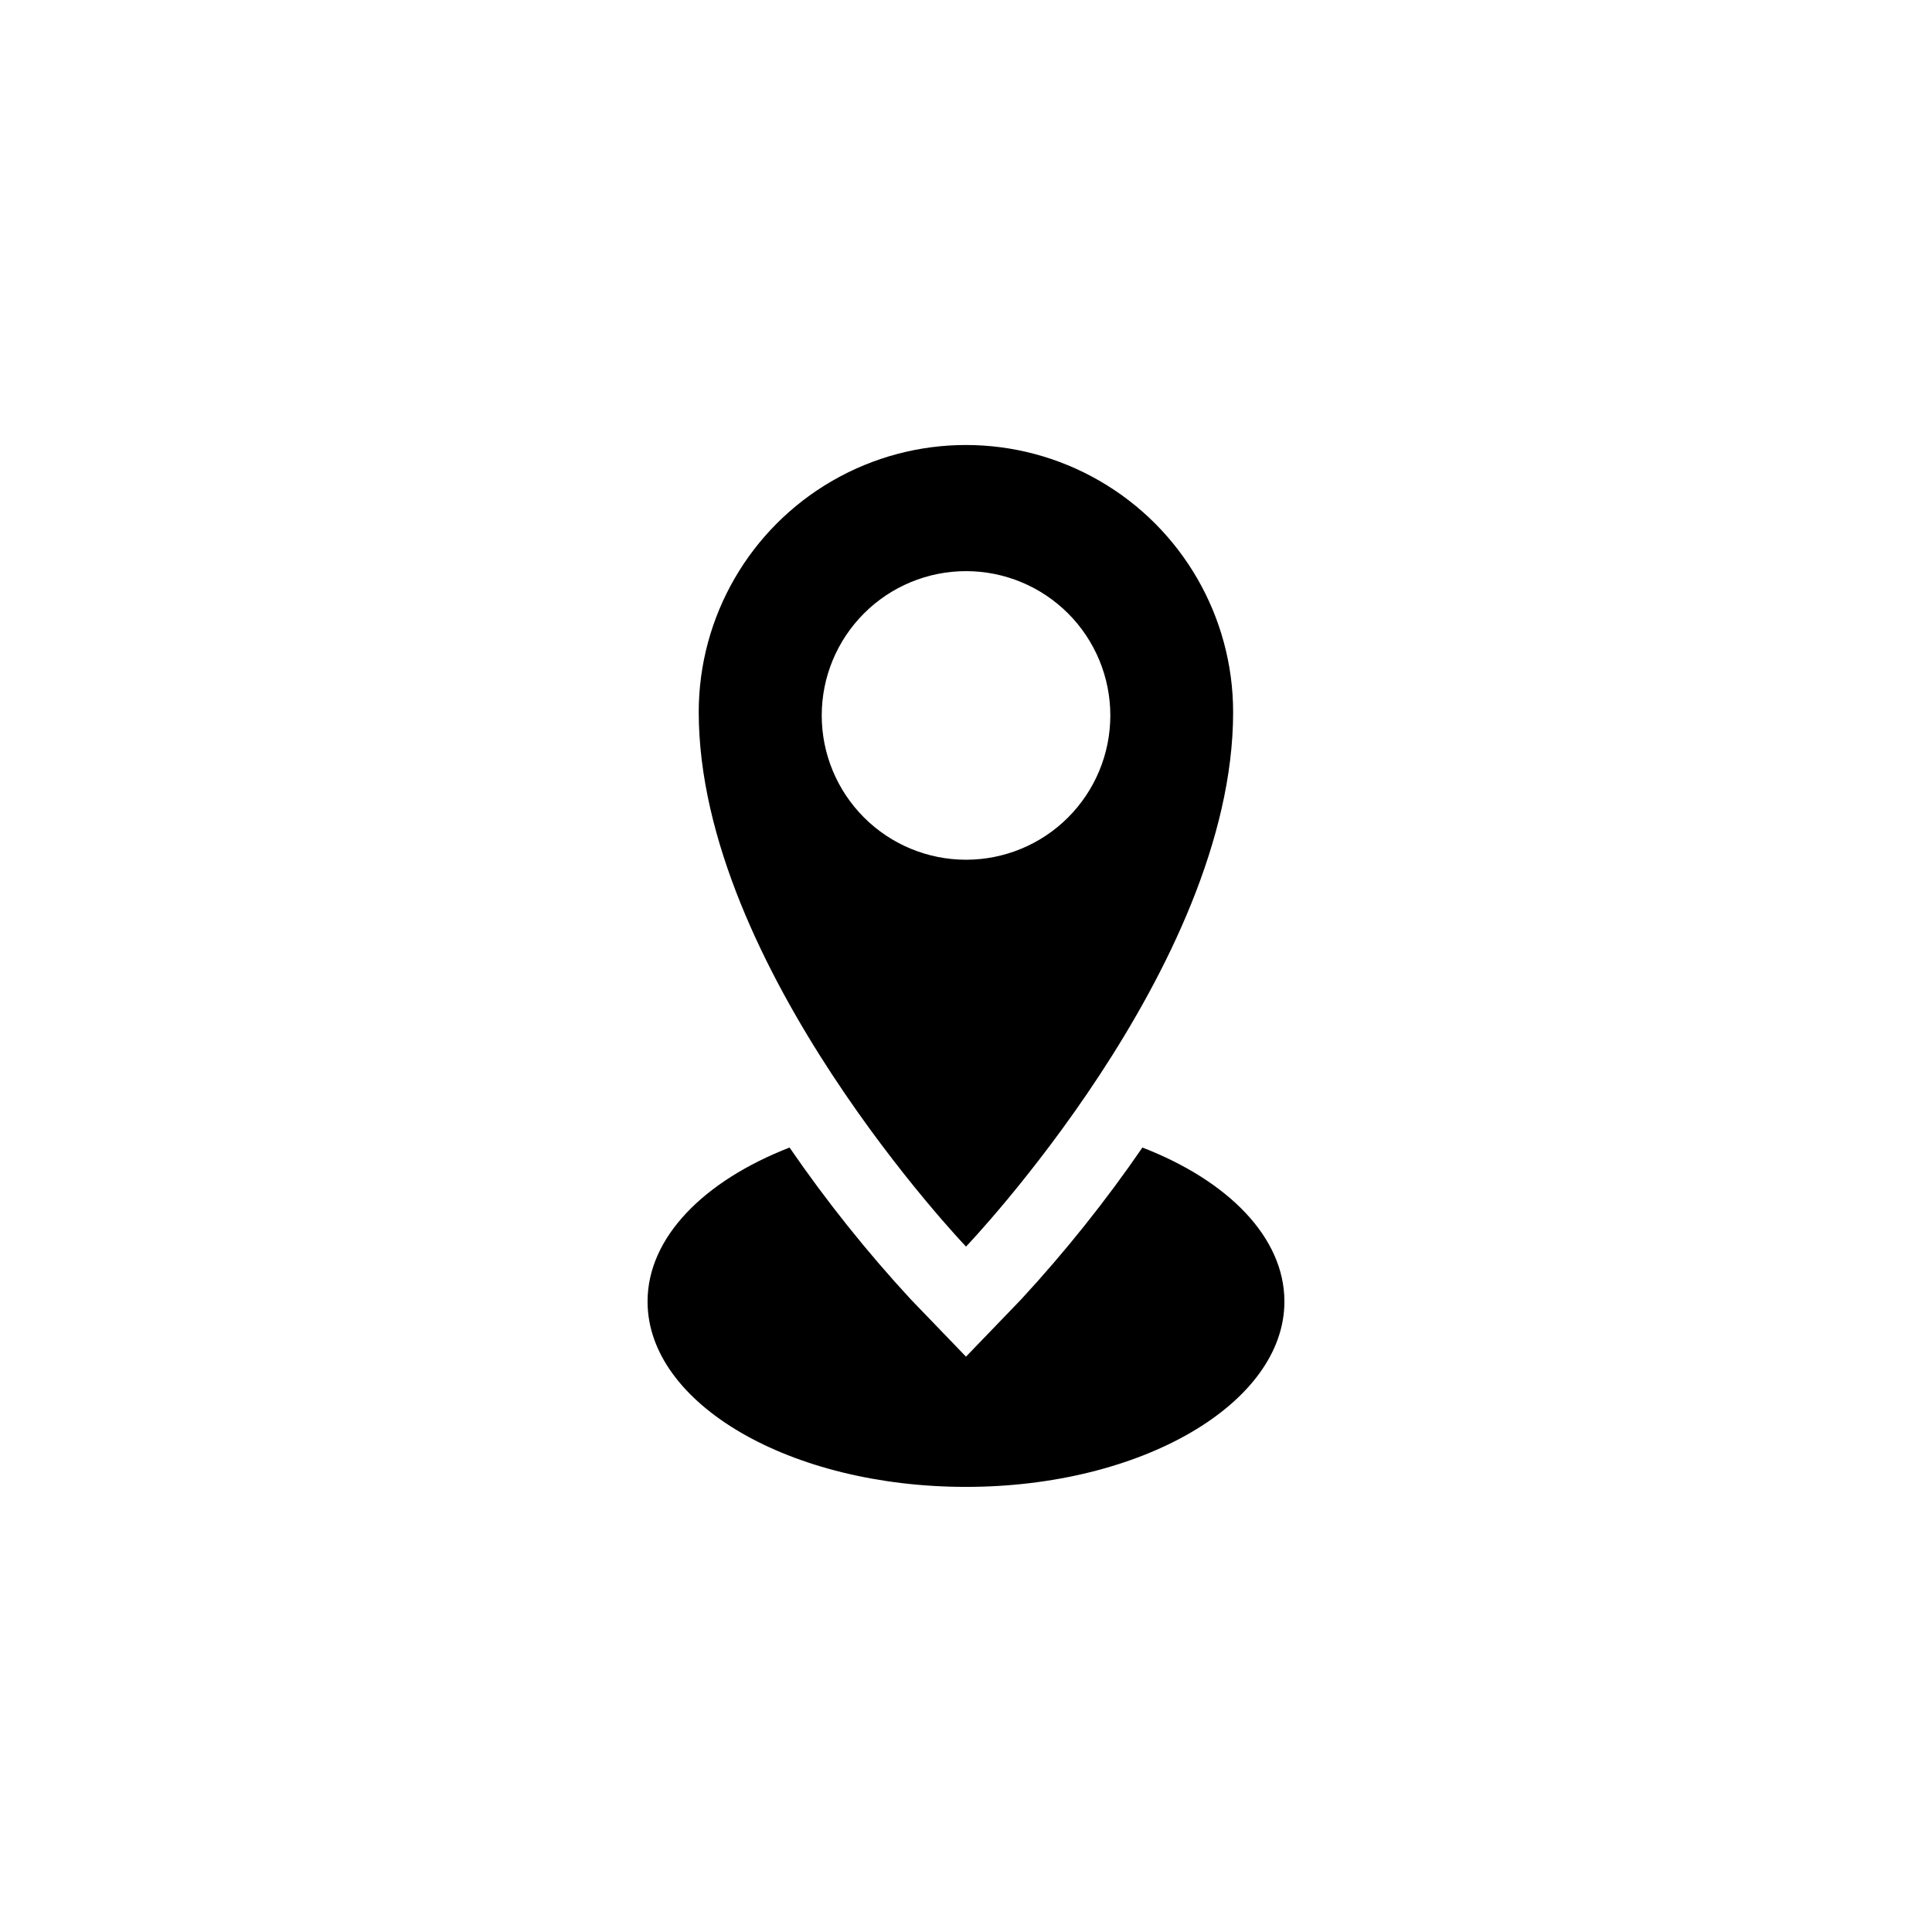 <?xml version="1.0" encoding="UTF-8"?>
<!-- The Best Svg Icon site in the world: iconSvg.co, Visit us! https://iconsvg.co -->
<svg fill="#000000" width="800px" height="800px" version="1.1" viewBox="144 144 512 512" xmlns="http://www.w3.org/2000/svg">
 <g>
  <path d="m470.79 332.74c0-25.297-13.496-48.672-35.406-61.32-21.91-12.652-48.902-12.652-70.812 0-21.906 12.648-35.402 36.023-35.402 61.32 0.051 67.613 70.836 141.62 70.836 141.62s70.785-74.008 70.785-141.62zm-109.02 0.855-0.004 0.004c0-10.145 4.031-19.871 11.203-27.039 7.168-7.172 16.895-11.203 27.039-11.203 10.141 0 19.867 4.031 27.039 11.203 7.168 7.168 11.199 16.895 11.199 27.039 0 10.141-4.031 19.867-11.199 27.039-7.172 7.172-16.898 11.199-27.039 11.199-10.145 0-19.871-4.027-27.039-11.199-7.172-7.172-11.203-16.898-11.203-27.039z"/>
  <path d="m446.75 448.11c-9.75 14.191-20.508 27.66-32.195 40.305l-14.559 15.113-14.559-15.113h-0.004c-11.684-12.645-22.445-26.113-32.191-40.305-22.672 8.816-37.633 23.781-37.633 40.809 0 27.105 37.785 49.121 84.387 49.121s84.387-22.168 84.387-49.121c0-17.031-14.965-32.043-37.633-40.809z"/>
 </g>
</svg>